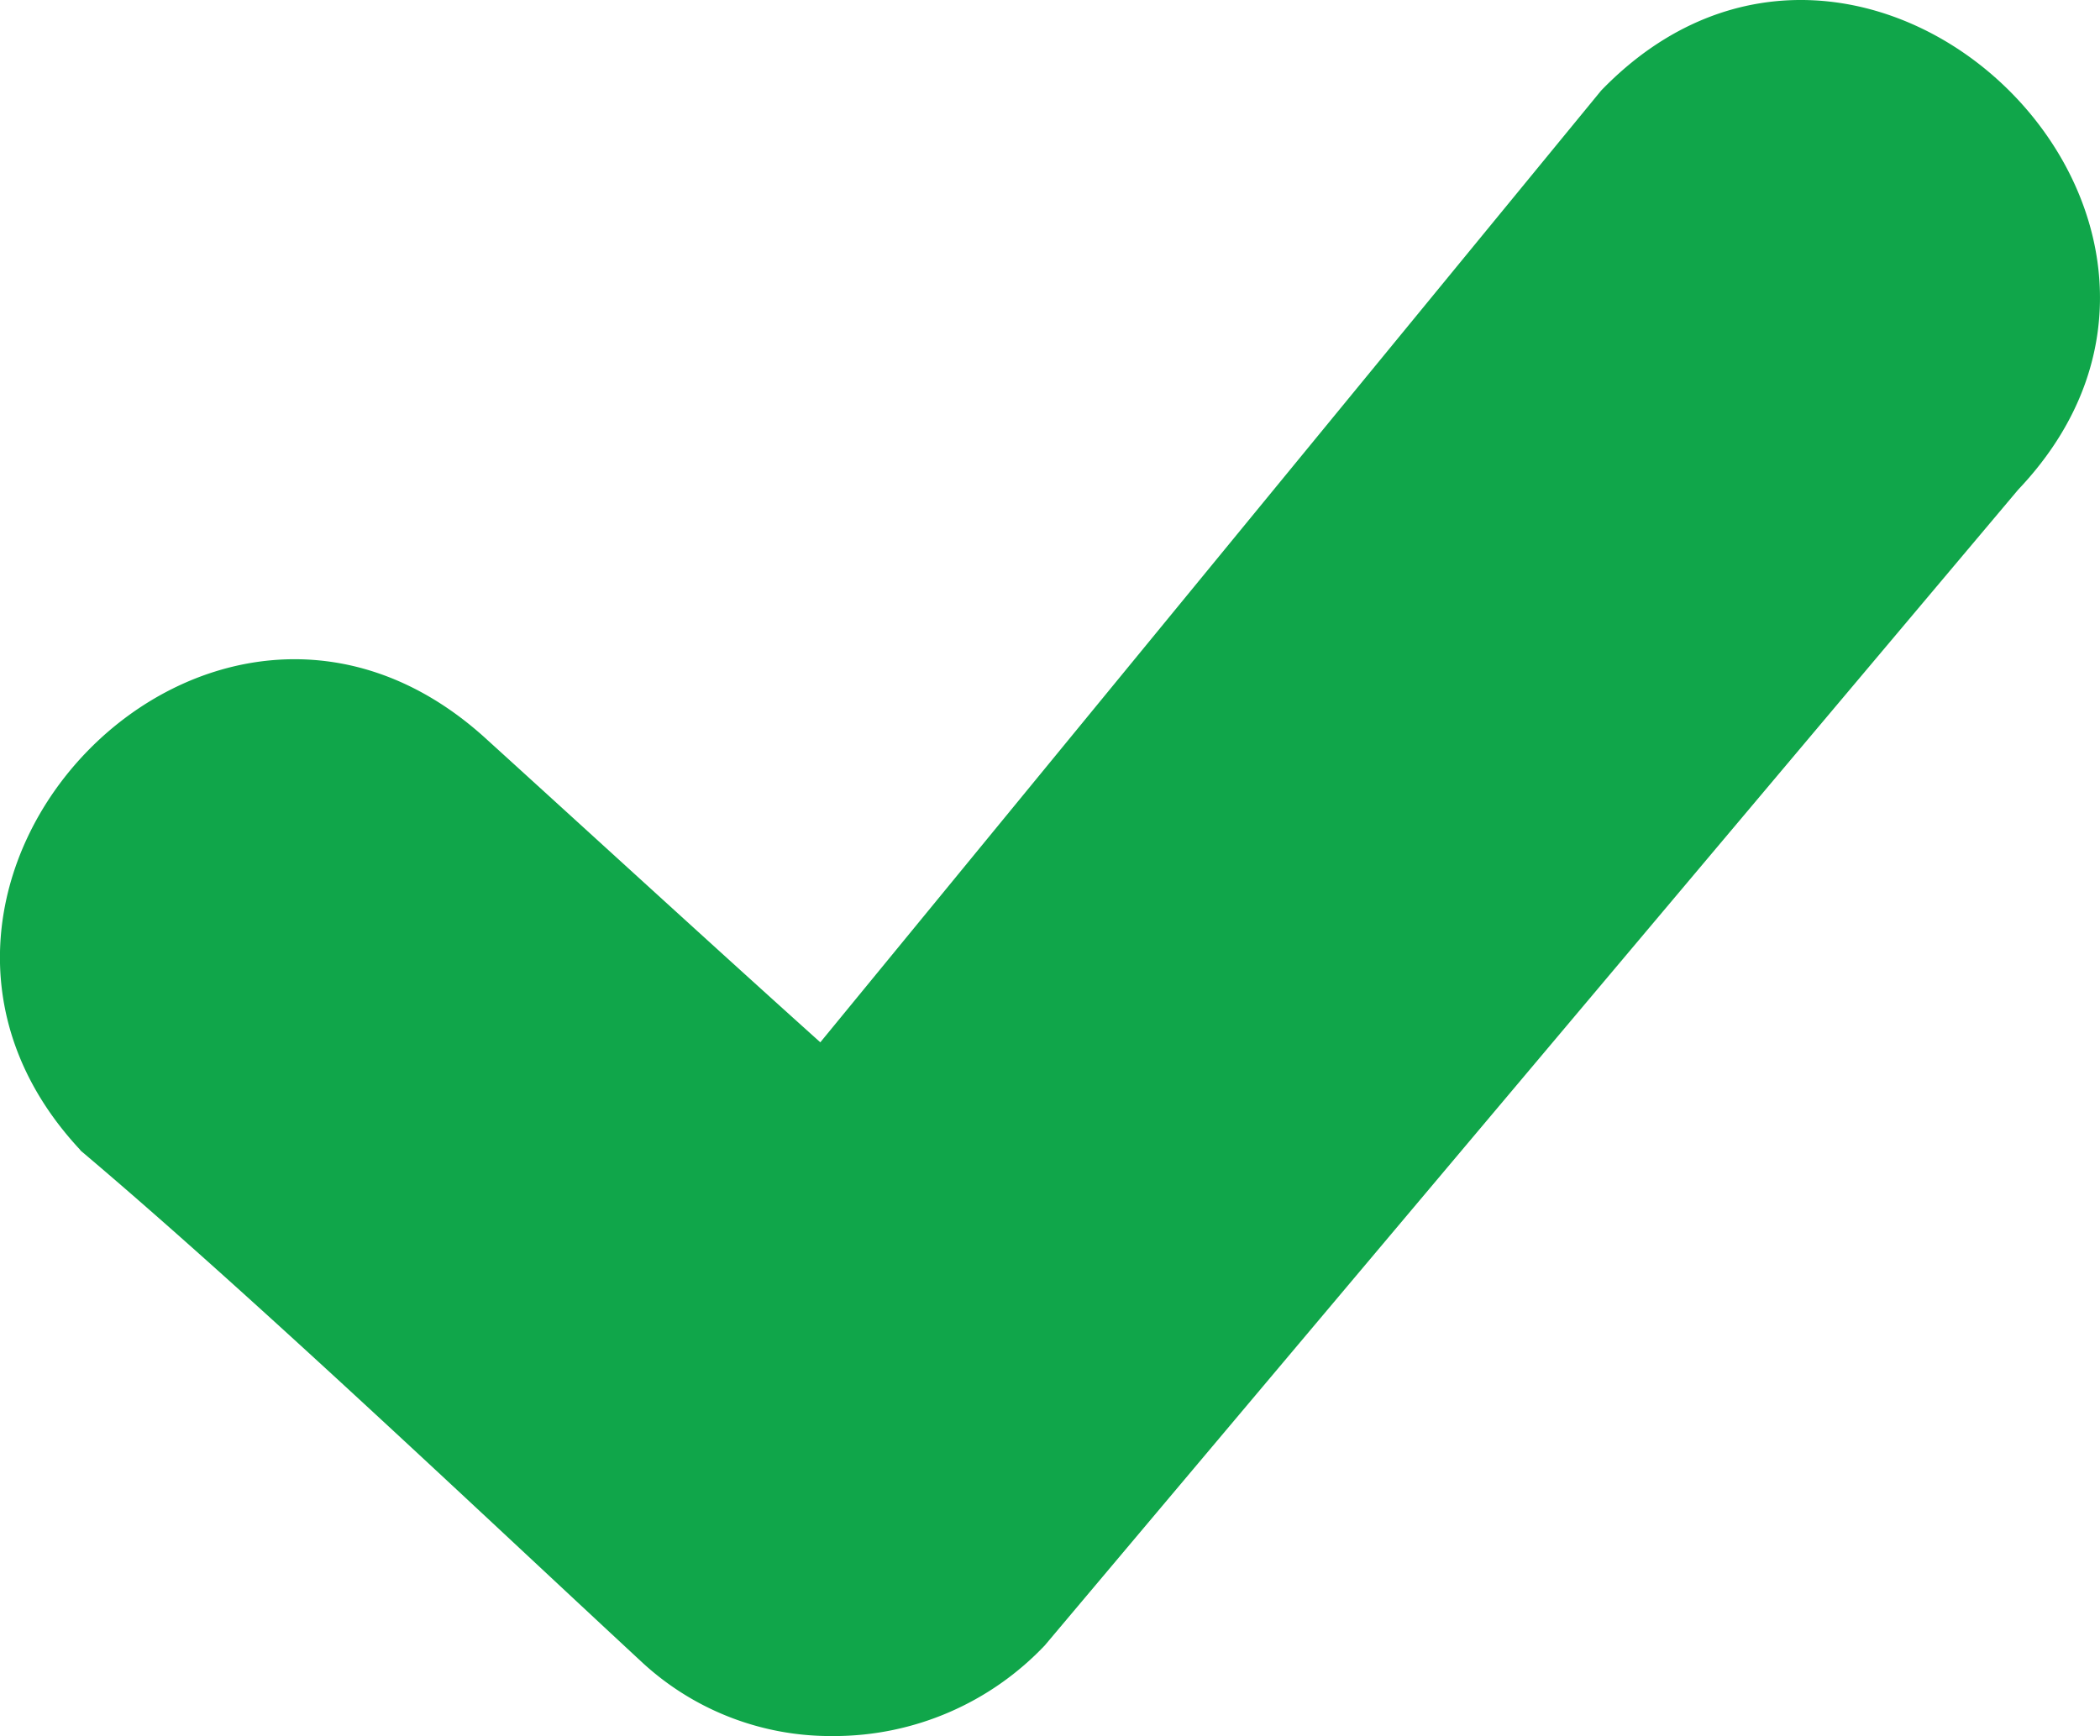 <svg id="Layer_1" data-name="Layer 1" xmlns="http://www.w3.org/2000/svg" viewBox="0 0 122.88 101.6"><defs><style>.cls-1{fill:#10a64a;}</style></defs><title>tick-green</title><path class="cls-1" d="M4.67,67.27c-14.45-15.53,7.77-38.7,23.81-24C34.13,48.4,42.32,55.9,48,61L93.69,5.3c15.33-15.86,39.53,7.42,24.4,23.36L61.14,96.29a17,17,0,0,1-12.31,5.31h-.2a16.24,16.24,0,0,1-11-4.26c-9.49-8.8-23.09-21.71-32.91-30v0Z"/></svg>